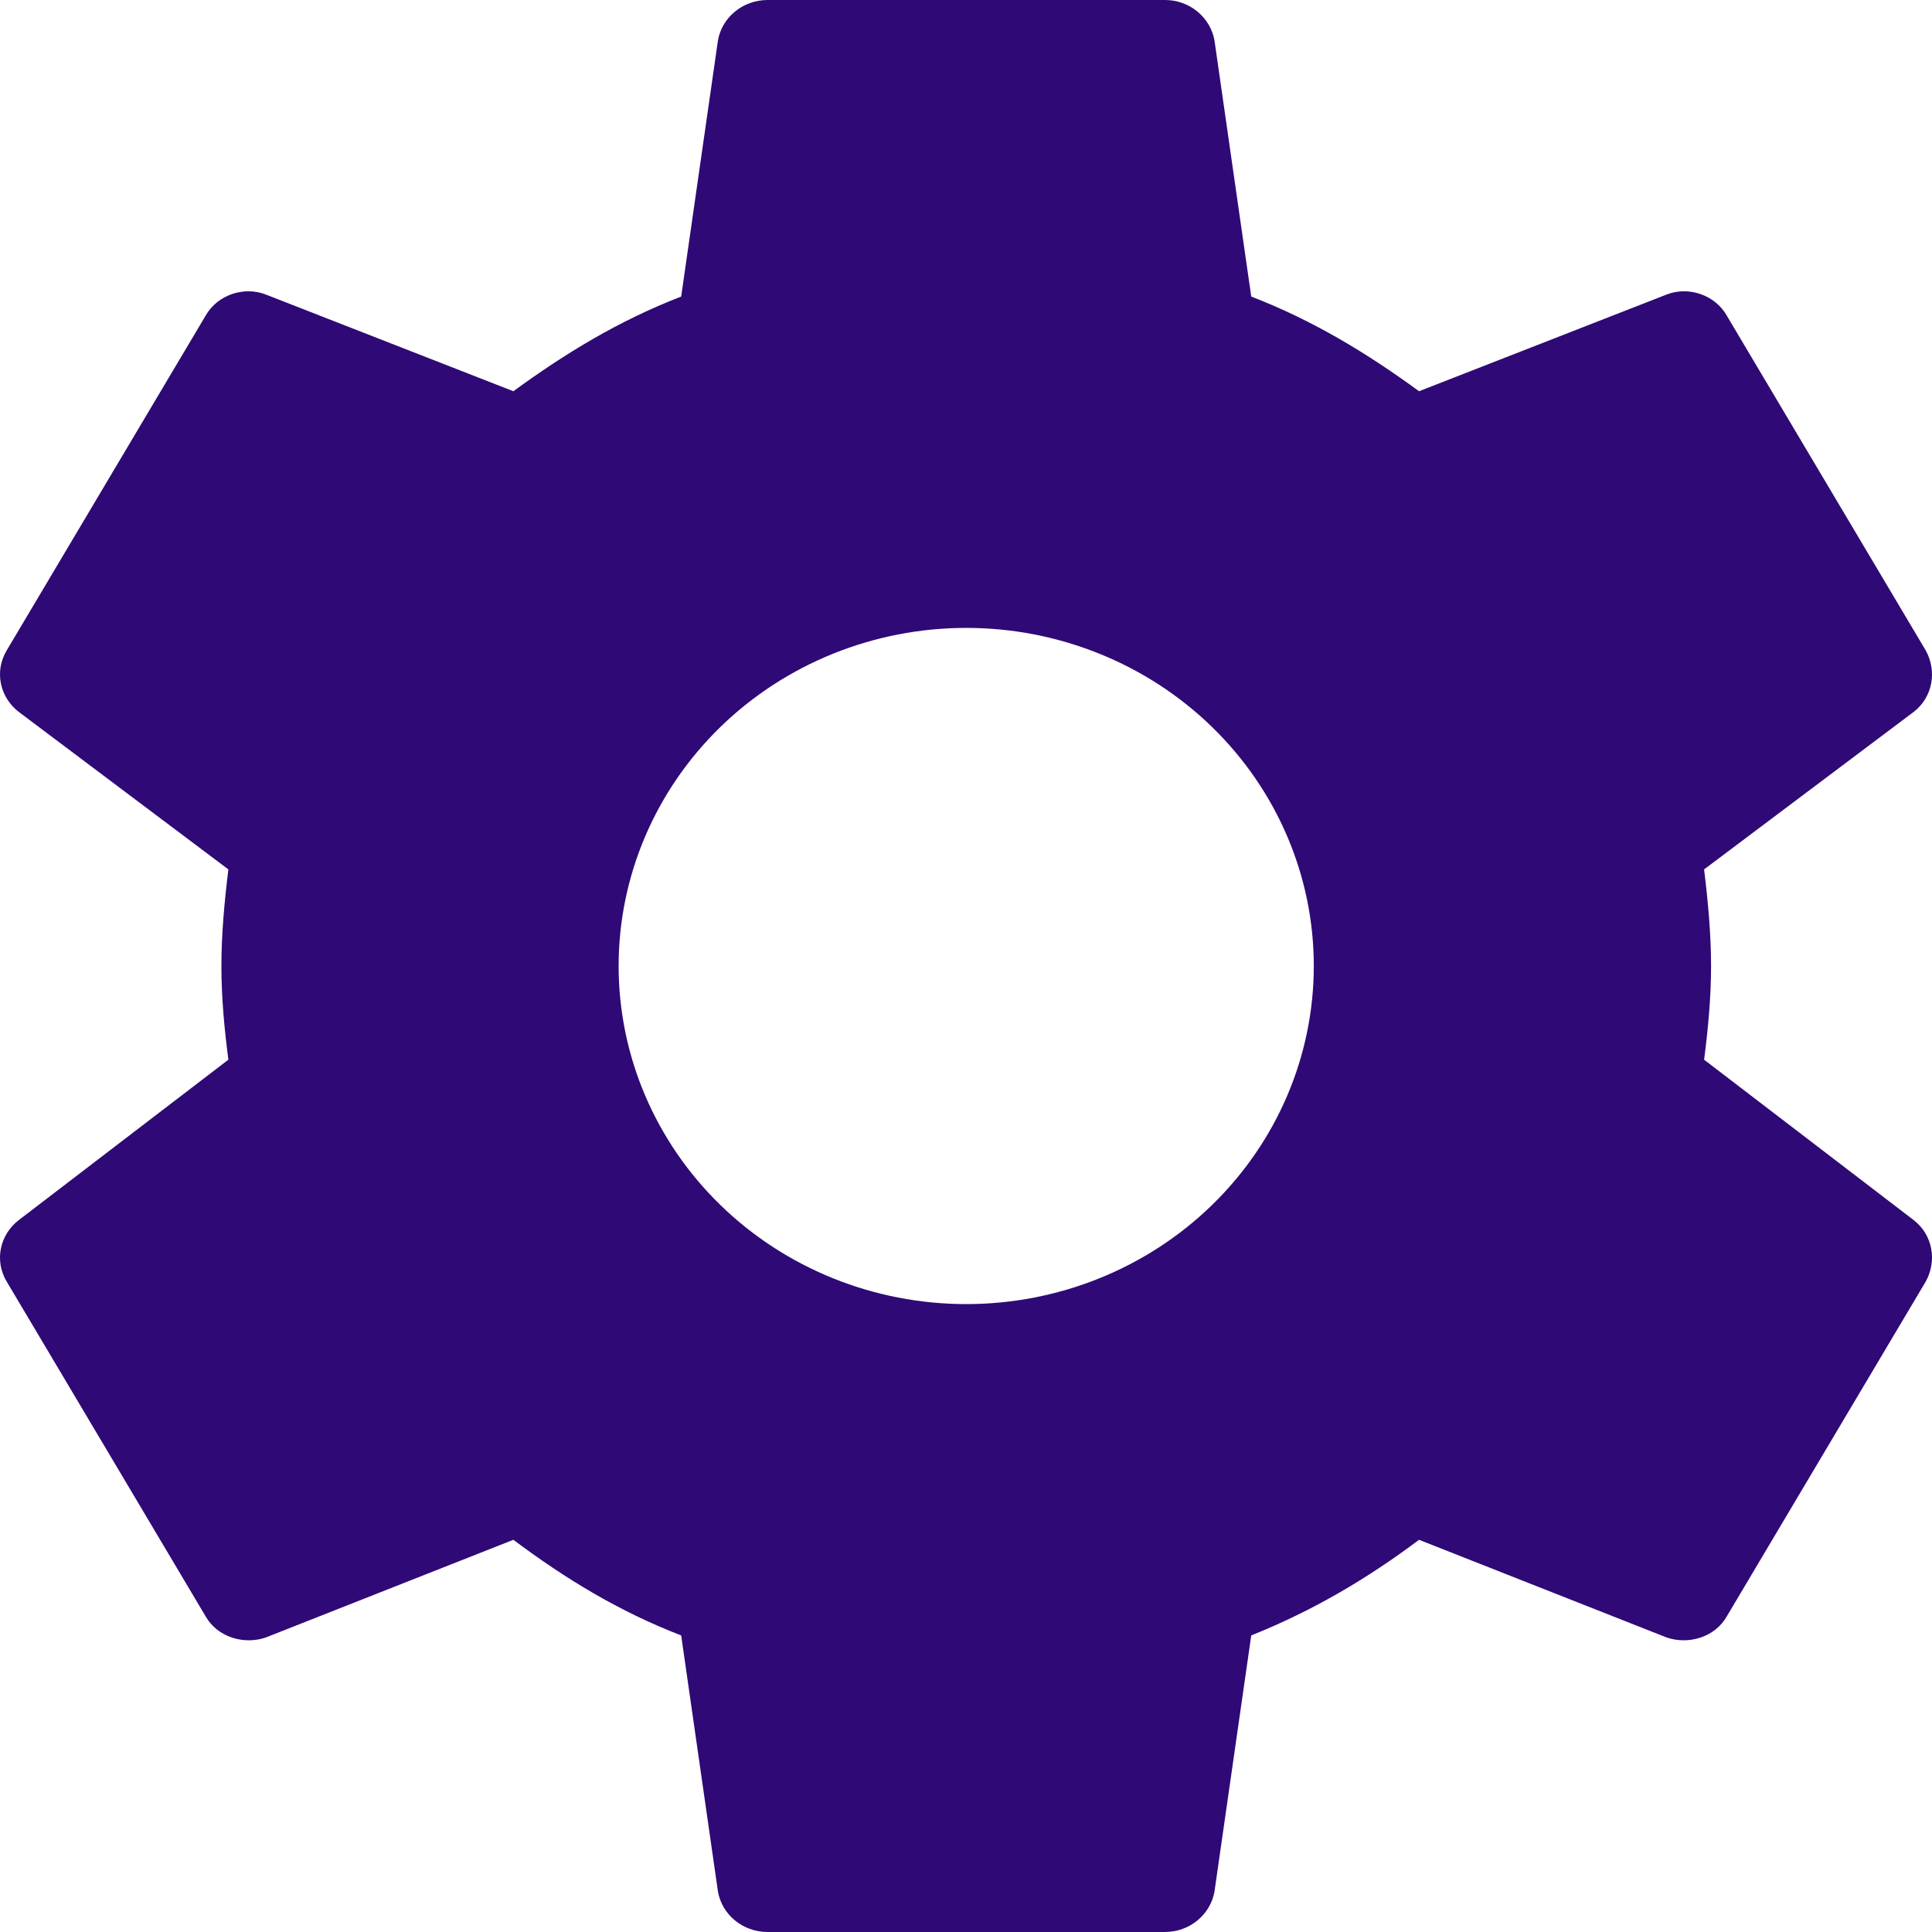 <svg width="50" height="50" viewBox="0 0 50 50" fill="none" xmlns="http://www.w3.org/2000/svg">
<path d="M25.006 33.75C22.62 33.75 20.332 32.828 18.645 31.187C16.958 29.546 16.01 27.321 16.01 25C16.01 22.679 16.958 20.454 18.645 18.813C20.332 17.172 22.62 16.25 25.006 16.25C27.391 16.25 29.68 17.172 31.366 18.813C33.053 20.454 34.001 22.679 34.001 25C34.001 27.321 33.053 29.546 31.366 31.187C29.68 32.828 27.391 33.75 25.006 33.75ZM44.102 27.425C44.205 26.625 44.282 25.825 44.282 25C44.282 24.175 44.205 23.35 44.102 22.5L49.525 18.425C50.013 18.05 50.142 17.375 49.833 16.825L44.693 8.175C44.385 7.625 43.691 7.4 43.125 7.625L36.725 10.125C35.389 9.15 34.001 8.3 32.382 7.675L31.431 1.05C31.379 0.756 31.221 0.489 30.986 0.296C30.751 0.104 30.453 -0.001 30.146 4.58367e-06H19.865C19.223 4.58367e-06 18.683 0.45 18.58 1.05L17.629 7.675C16.01 8.3 14.622 9.15 13.286 10.125L6.886 7.625C6.321 7.4 5.627 7.625 5.318 8.175L0.178 16.825C-0.156 17.375 -0.002 18.05 0.487 18.425L5.91 22.5C5.807 23.35 5.73 24.175 5.73 25C5.73 25.825 5.807 26.625 5.91 27.425L0.487 31.575C-0.002 31.95 -0.156 32.625 0.178 33.175L5.318 41.825C5.627 42.375 6.321 42.575 6.886 42.375L13.286 39.85C14.622 40.85 16.01 41.7 17.629 42.325L18.58 48.95C18.683 49.55 19.223 50 19.865 50H30.146C30.788 50 31.328 49.55 31.431 48.95L32.382 42.325C34.001 41.675 35.389 40.85 36.725 39.85L43.125 42.375C43.691 42.575 44.385 42.375 44.693 41.825L49.833 33.175C50.142 32.625 50.013 31.95 49.525 31.575L44.102 27.425Z" fill="#2F0976"/>
</svg>
